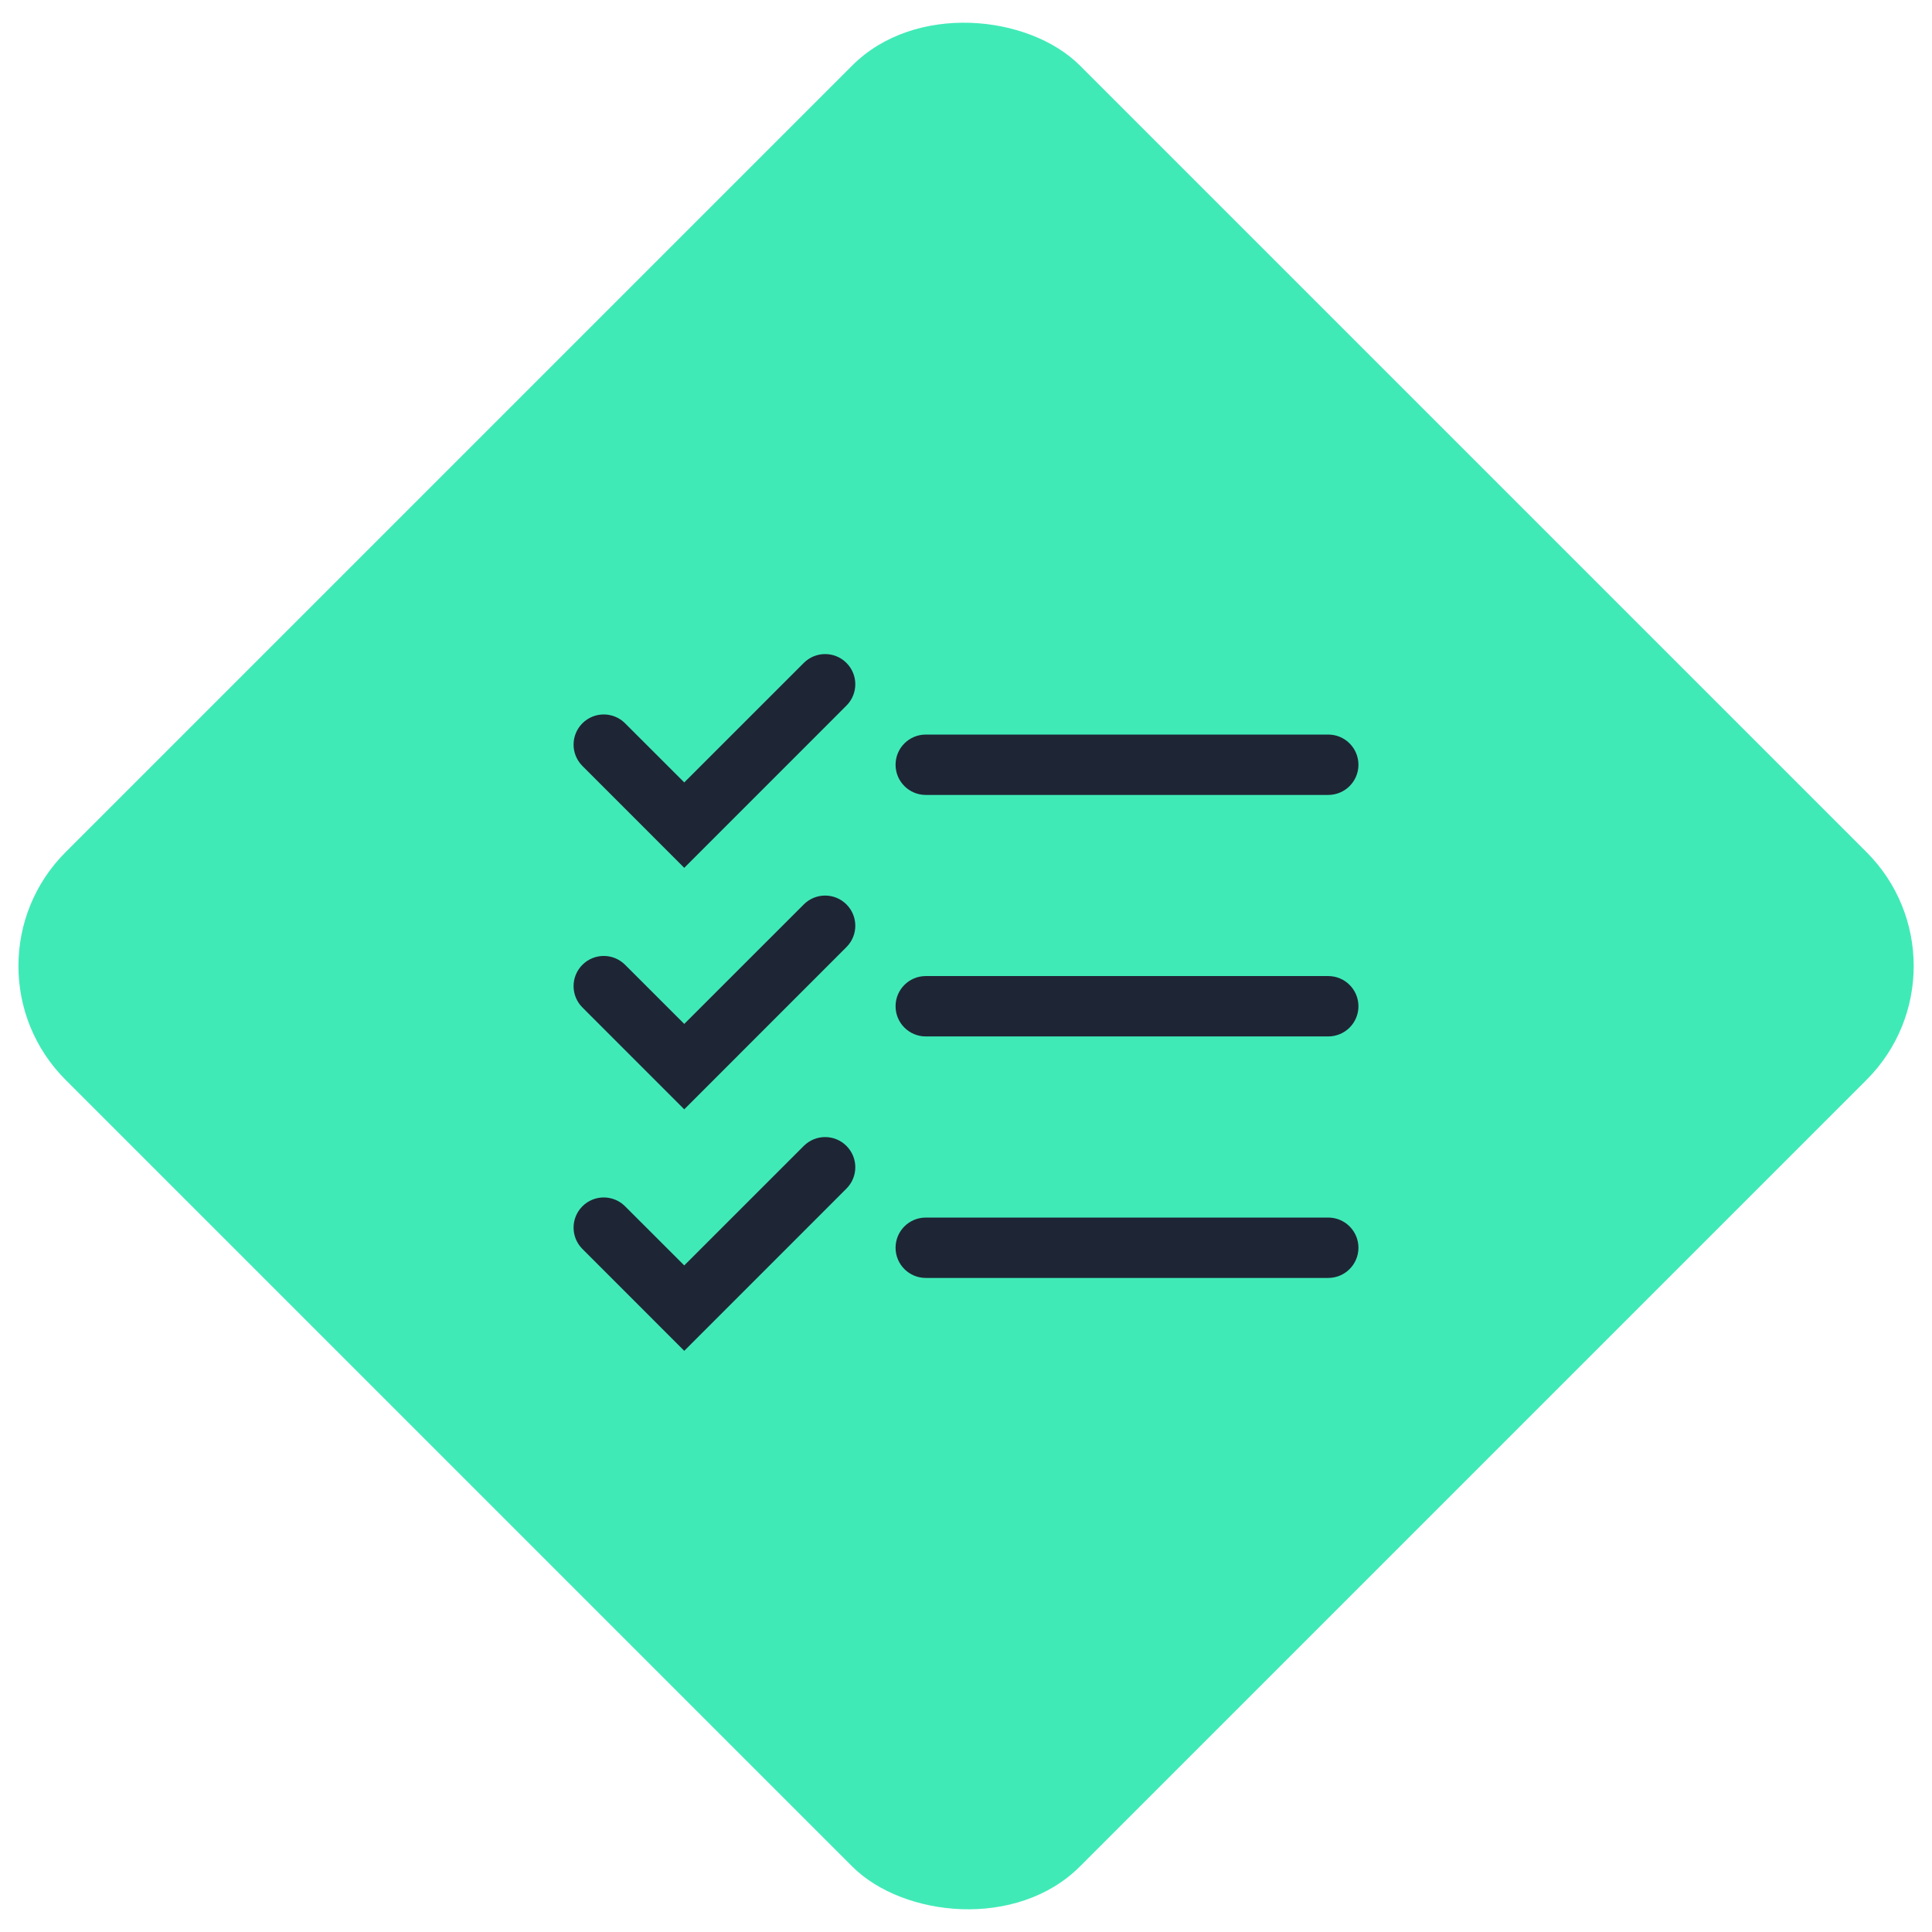 <svg width="48" height="48" viewBox="0 0 48 48" fill="none" xmlns="http://www.w3.org/2000/svg">
<rect x="-1.199" y="24" width="35.639" height="35.639" rx="4" transform="rotate(-45 -1.199 24)" fill="#40EAB7"/>
<path fill-rule="evenodd" clip-rule="evenodd" d="M21.03 16.47C21.323 16.763 21.323 17.237 21.03 17.53L17 21.561L14.47 19.03C14.177 18.737 14.177 18.263 14.47 17.97C14.763 17.677 15.237 17.677 15.53 17.97L17 19.439L19.97 16.47C20.263 16.177 20.737 16.177 21.03 16.47Z" fill="#1E2635"/>
<path fill-rule="evenodd" clip-rule="evenodd" d="M22.25 19C22.25 18.586 22.586 18.25 23 18.25L33 18.25C33.414 18.25 33.75 18.586 33.75 19C33.75 19.414 33.414 19.75 33 19.75L23 19.75C22.586 19.75 22.25 19.414 22.25 19Z" fill="#1E2635"/>
<path fill-rule="evenodd" clip-rule="evenodd" d="M21.03 22.47C21.323 22.763 21.323 23.237 21.03 23.53L17 27.561L14.47 25.03C14.177 24.737 14.177 24.263 14.47 23.97C14.763 23.677 15.237 23.677 15.53 23.97L17 25.439L19.97 22.47C20.263 22.177 20.737 22.177 21.03 22.47Z" fill="#1E2635"/>
<path fill-rule="evenodd" clip-rule="evenodd" d="M22.25 25C22.25 24.586 22.586 24.25 23 24.25L33 24.25C33.414 24.25 33.75 24.586 33.75 25C33.75 25.414 33.414 25.75 33 25.75L23 25.75C22.586 25.75 22.25 25.414 22.25 25Z" fill="#1E2635"/>
<path fill-rule="evenodd" clip-rule="evenodd" d="M21.03 28.47C21.323 28.763 21.323 29.237 21.03 29.53L17 33.561L14.47 31.03C14.177 30.737 14.177 30.263 14.47 29.97C14.763 29.677 15.237 29.677 15.53 29.97L17 31.439L19.97 28.47C20.263 28.177 20.737 28.177 21.03 28.47Z" fill="#1E2635"/>
<path fill-rule="evenodd" clip-rule="evenodd" d="M22.25 31C22.25 30.586 22.586 30.25 23 30.25L33 30.25C33.414 30.25 33.75 30.586 33.75 31C33.75 31.414 33.414 31.75 33 31.75L23 31.75C22.586 31.75 22.25 31.414 22.25 31Z" fill="#1E2635"/>
</svg>
